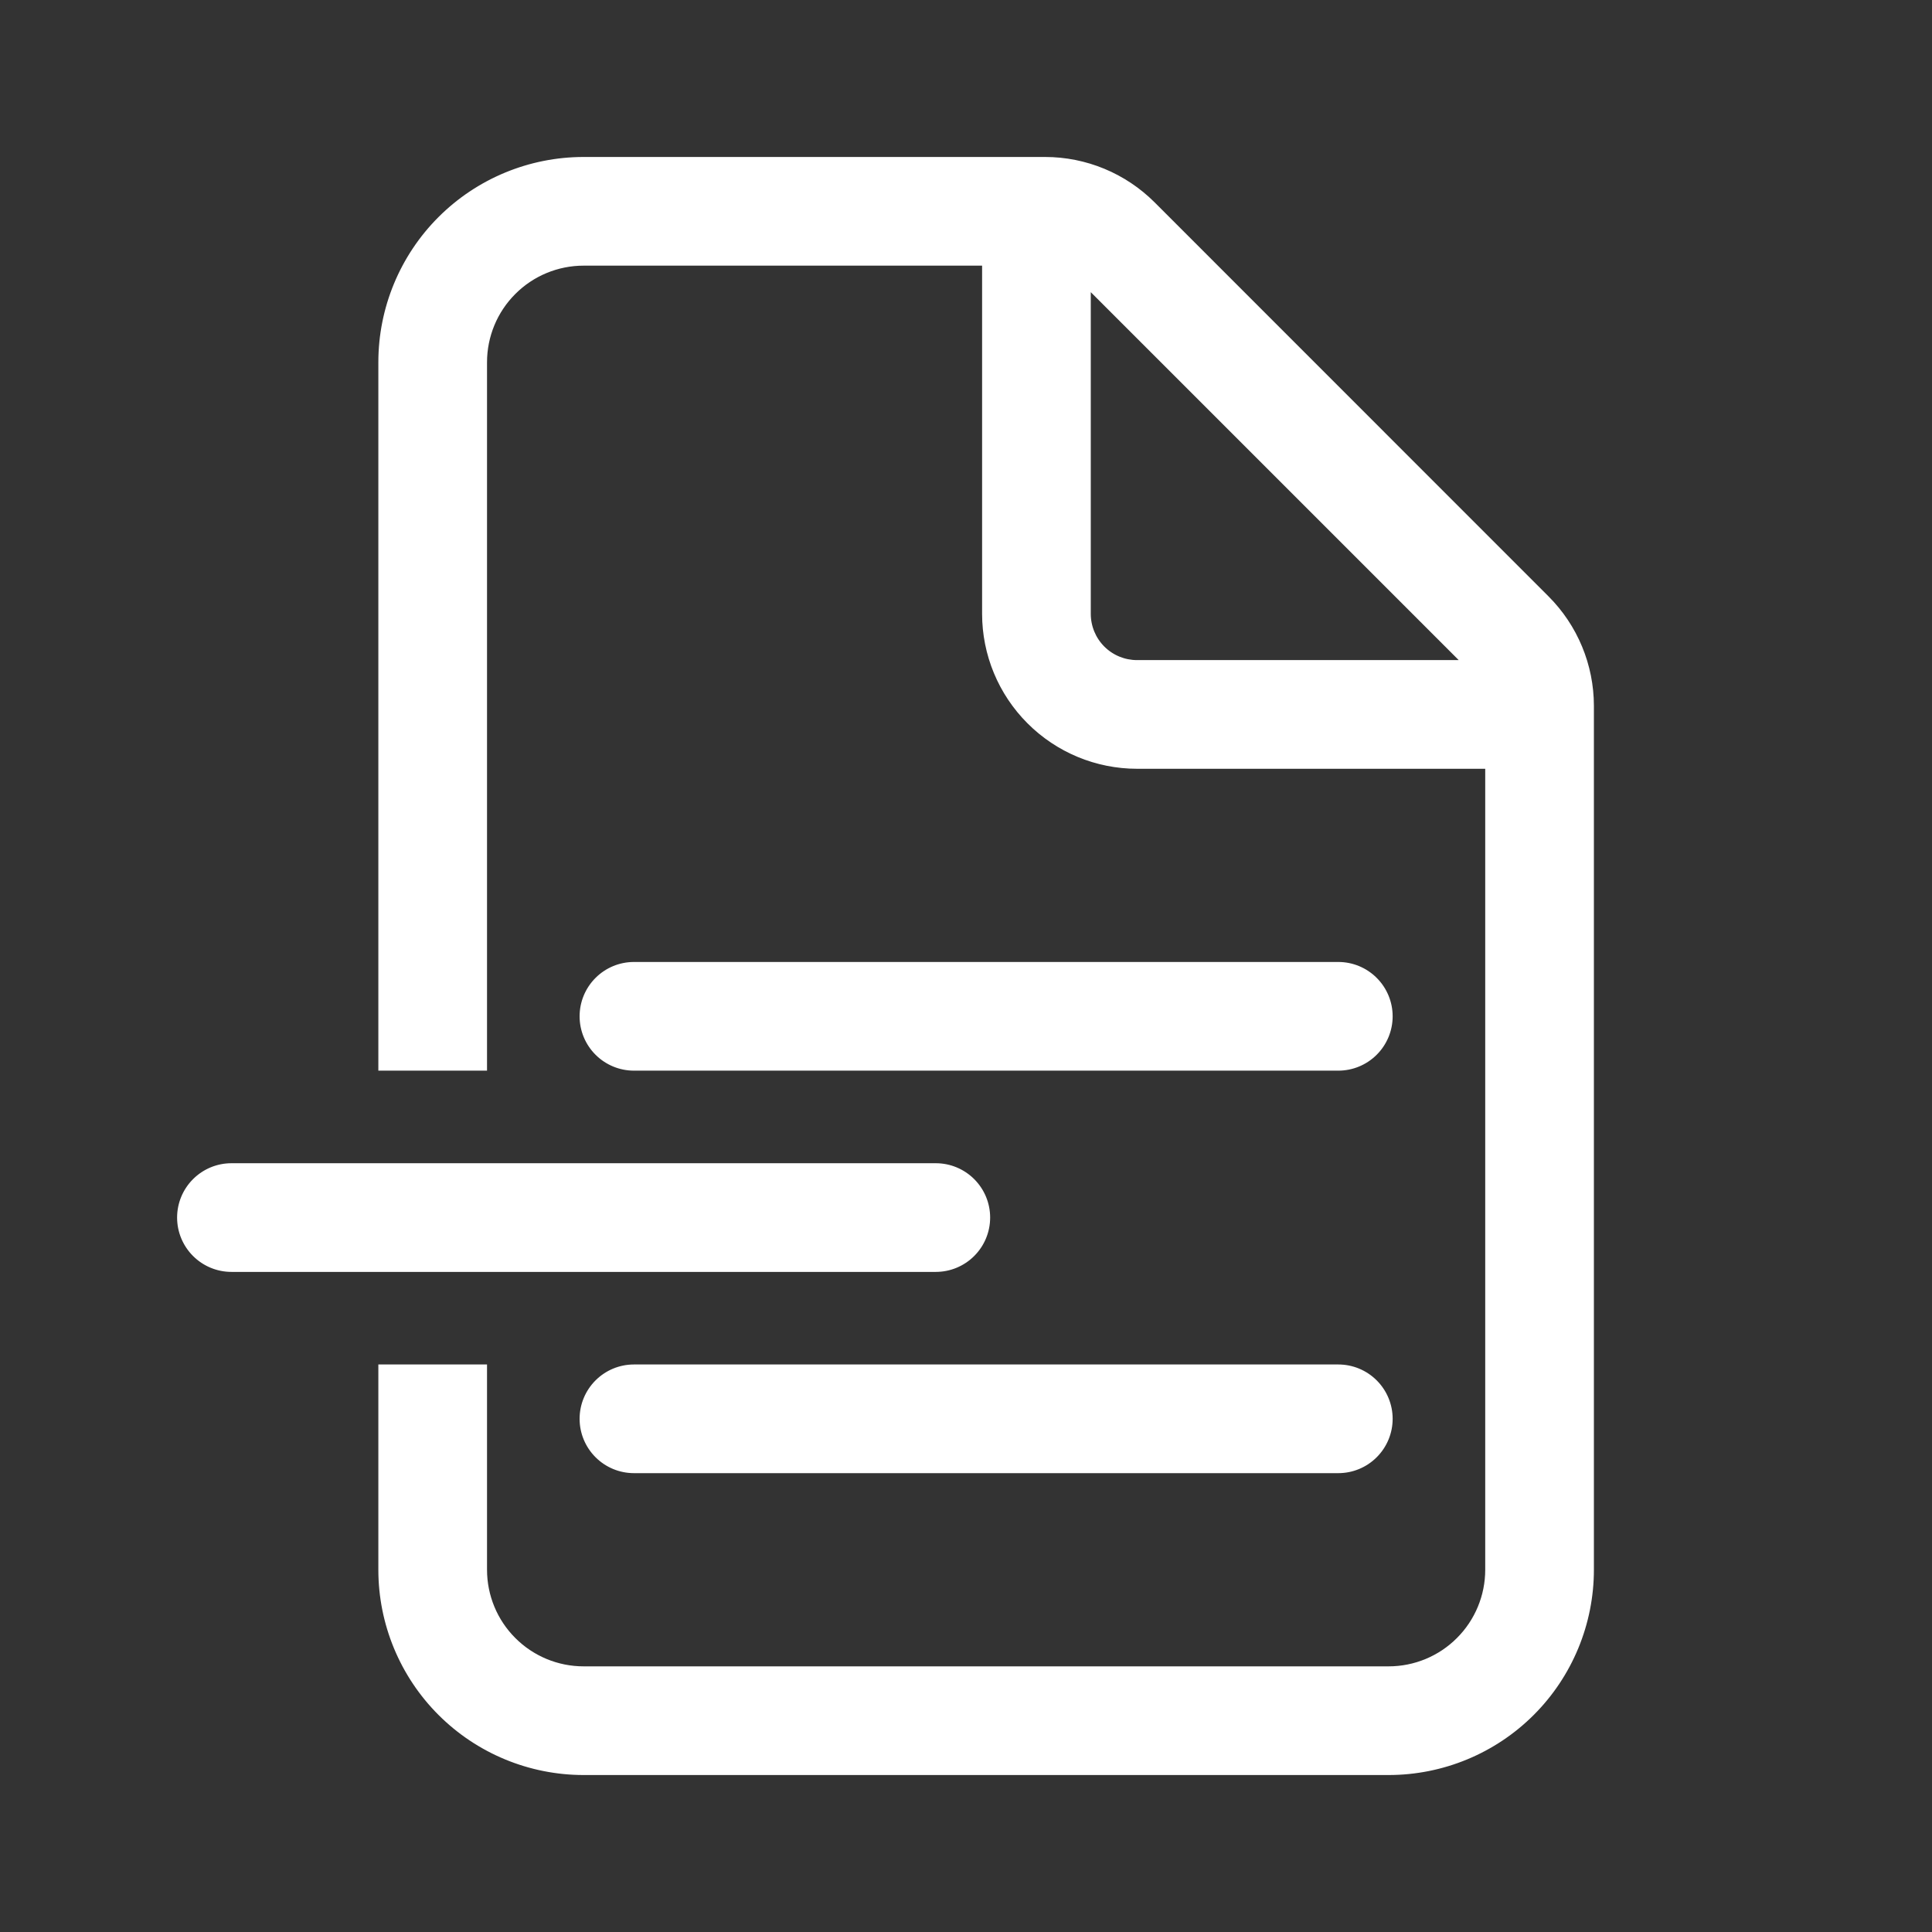 <svg width="48" height="48" viewBox="0 0 48 48" fill="none" xmlns="http://www.w3.org/2000/svg">
<rect x="0" y="0" width="48" height="48" fill="#333333" stroke="none"/>
<path d="M25.965 3.95C26.972 3.95 27.938 4.351 28.65 5.062L38.435 14.85C39.148 15.562 39.549 16.528 39.55 17.535V39C39.55 40.339 39.018 41.624 38.071 42.571C37.124 43.518 35.839 44.05 34.5 44.05H14.5C13.161 44.05 11.876 43.518 10.929 42.571C9.982 41.624 9.45 40.339 9.45 39V33.95H12.05V39C12.05 39.65 12.308 40.273 12.768 40.732C13.227 41.192 13.85 41.45 14.5 41.45H34.5C35.15 41.45 35.773 41.192 36.232 40.732C36.692 40.273 36.95 39.65 36.95 39V19.05H28.25C27.242 19.05 26.276 18.649 25.564 17.936C24.851 17.224 24.45 16.258 24.45 15.25V6.55H14.5C13.85 6.55 13.227 6.808 12.768 7.268C12.308 7.727 12.05 8.35 12.05 9V26.55H9.45V9C9.45 7.661 9.982 6.376 10.929 5.429C11.876 4.482 13.161 3.95 14.5 3.95H25.965ZM33.25 33.95C33.595 33.95 33.925 34.087 34.169 34.331C34.413 34.575 34.55 34.905 34.55 35.25C34.55 35.595 34.413 35.925 34.169 36.169C33.925 36.413 33.595 36.55 33.25 36.55H15.75C15.405 36.55 15.075 36.413 14.831 36.169C14.587 35.925 14.45 35.595 14.45 35.25C14.45 34.905 14.587 34.575 14.831 34.331C15.075 34.087 15.405 33.95 15.75 33.95H33.25ZM23.25 28.95C23.595 28.95 23.925 29.087 24.169 29.331C24.413 29.575 24.55 29.905 24.55 30.25C24.55 30.595 24.413 30.925 24.169 31.169C23.925 31.413 23.595 31.55 23.25 31.55H5.75C5.405 31.55 5.075 31.413 4.831 31.169C4.587 30.925 4.45 30.595 4.45 30.25C4.45 29.905 4.587 29.575 4.831 29.331C5.075 29.087 5.405 28.95 5.75 28.95H23.25ZM33.25 23.95C33.595 23.95 33.925 24.087 34.169 24.331C34.413 24.575 34.55 24.905 34.55 25.25C34.55 25.595 34.413 25.925 34.169 26.169C33.925 26.413 33.595 26.55 33.25 26.55H15.75C15.405 26.55 15.075 26.413 14.831 26.169C14.587 25.925 14.45 25.595 14.45 25.25C14.45 24.905 14.587 24.575 14.831 24.331C15.075 24.087 15.405 23.95 15.75 23.95H33.25ZM27.05 15.25C27.05 15.568 27.176 15.874 27.401 16.099C27.626 16.324 27.932 16.45 28.25 16.45H36.362L27.05 7.138V15.25Z" fill="white" stroke="white" stroke-width="0.1"/>
</svg>
